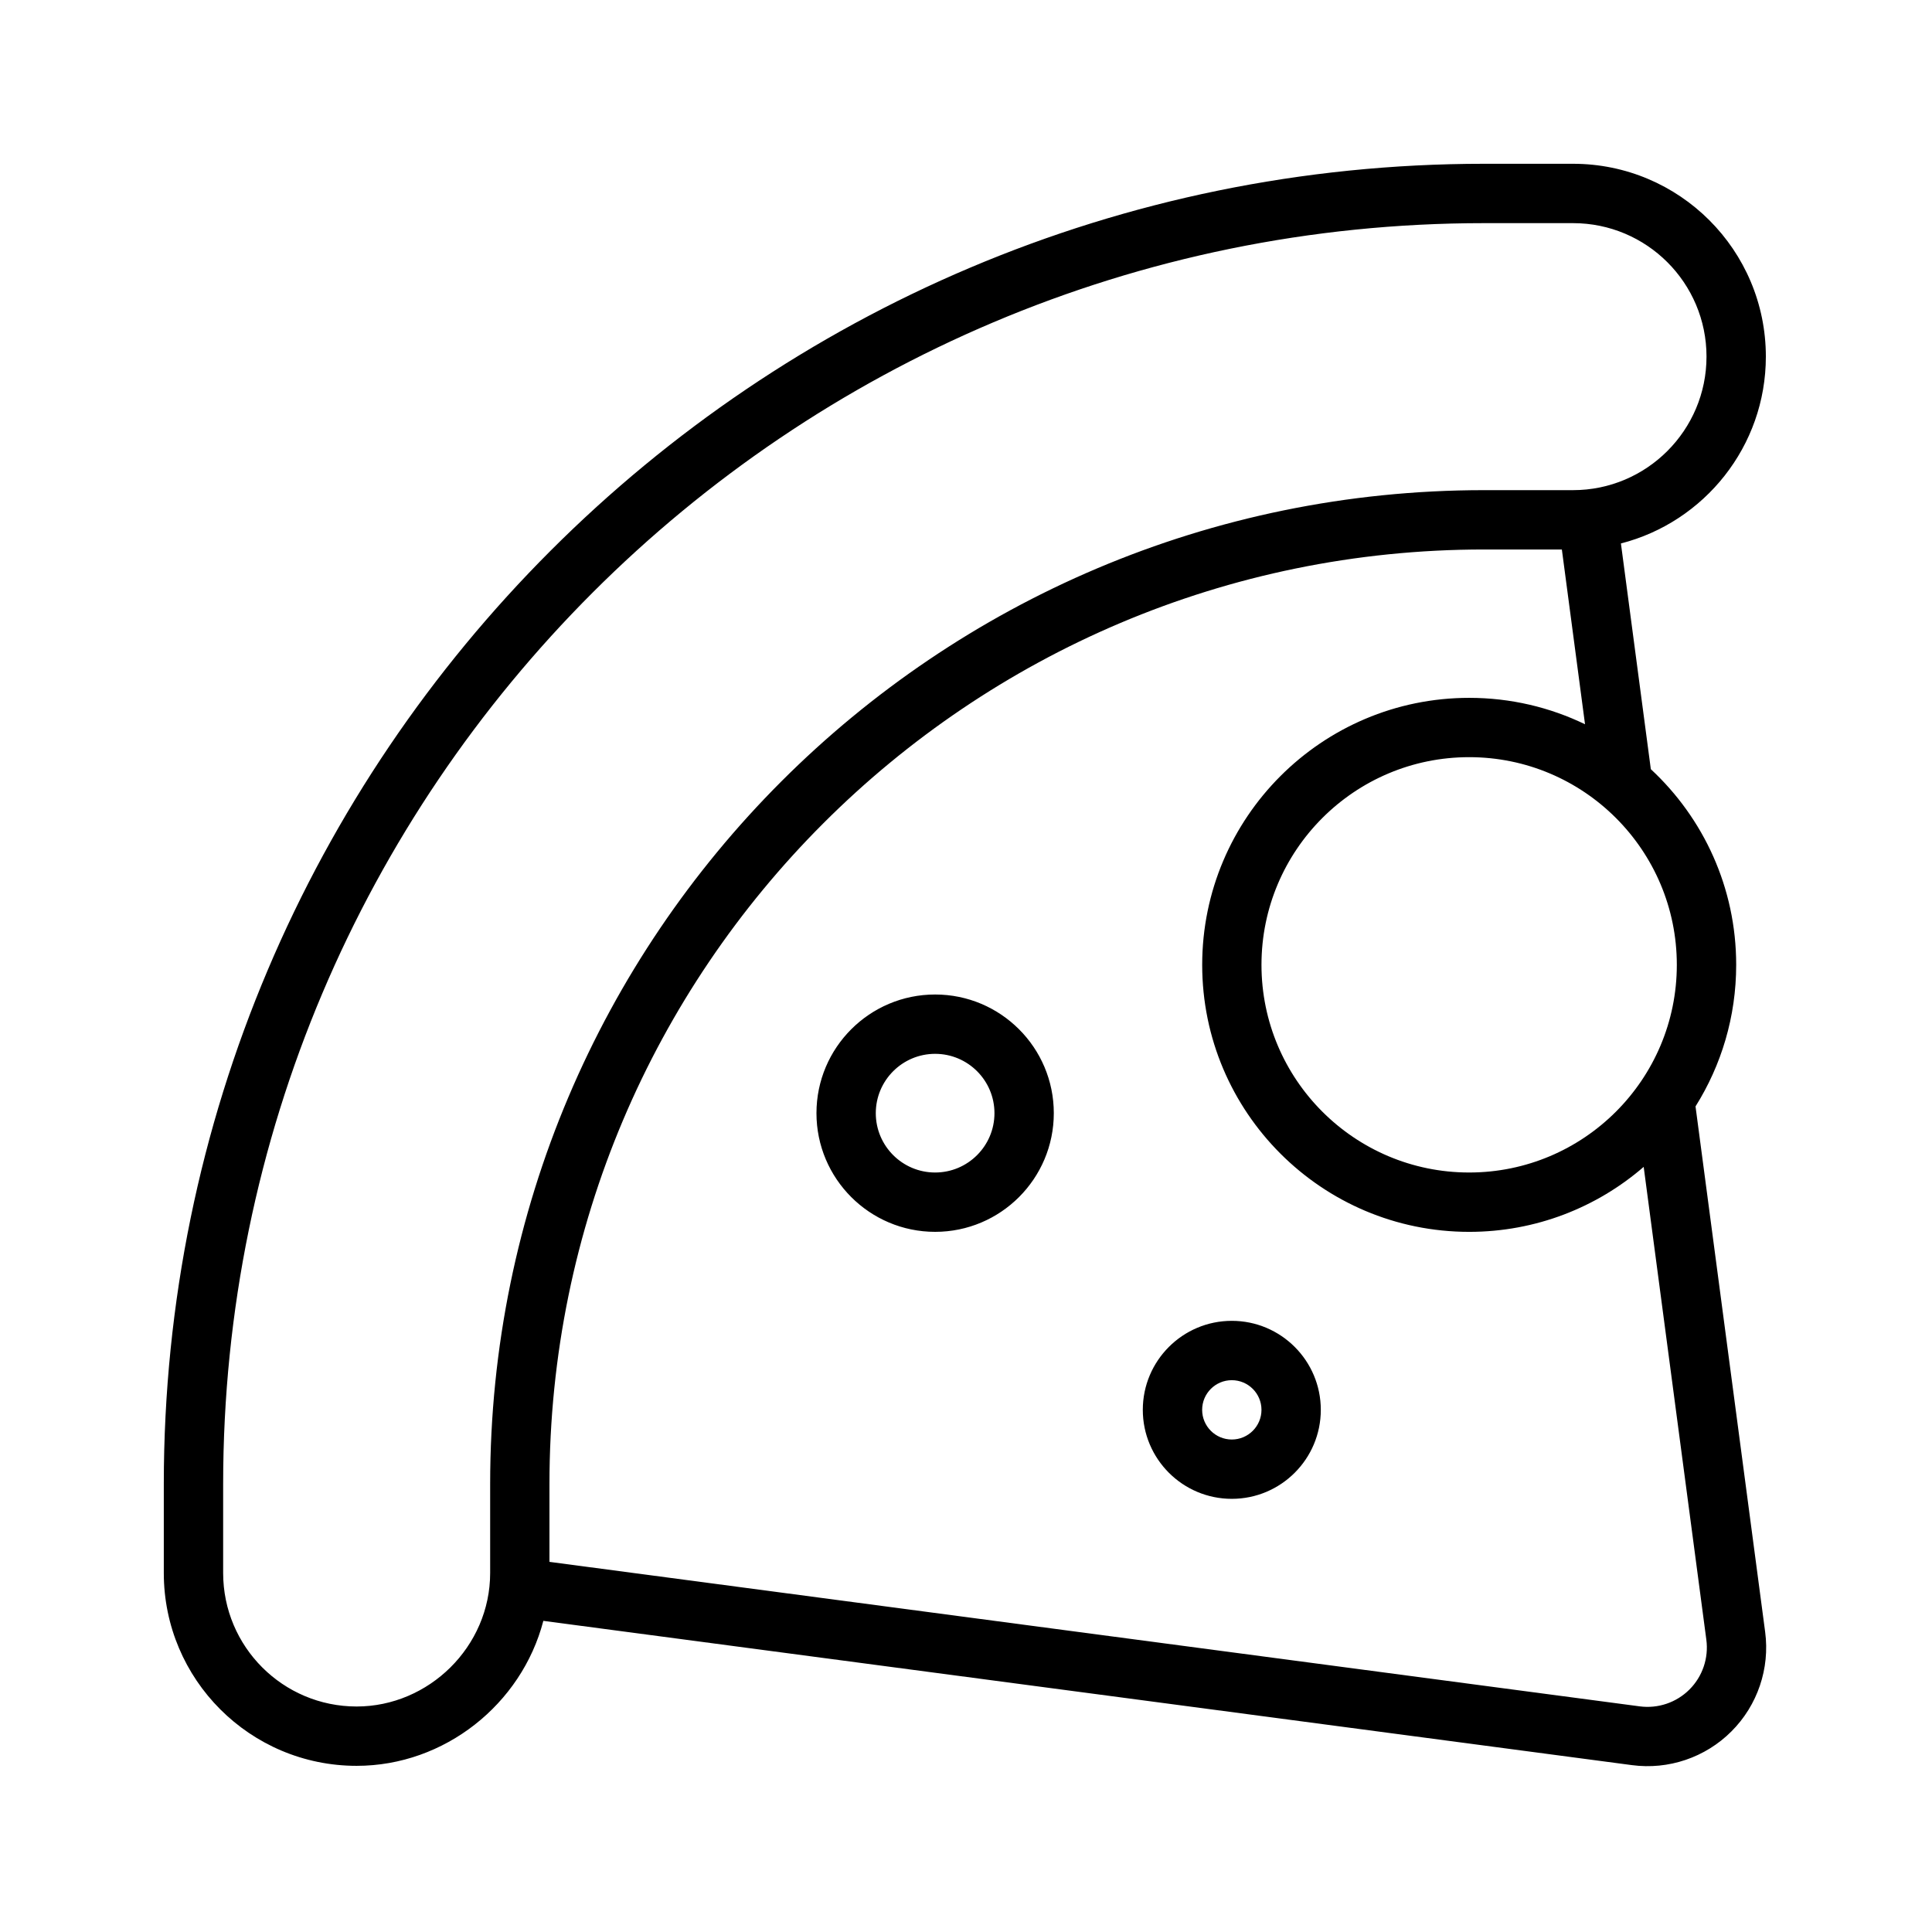<?xml version="1.0" encoding="UTF-8"?>
<!-- Uploaded to: ICON Repo, www.svgrepo.com, Generator: ICON Repo Mixer Tools -->
<svg fill="#000000" width="800px" height="800px" version="1.1" viewBox="144 144 512 512" xmlns="http://www.w3.org/2000/svg">
 <path d="m287.99 573.55c-5.769 22.086-26.168 38.414-49.477 38.414-28.227 0-51.105-22.879-51.105-51.105v-23.586c0-193.1 156.77-349.87 349.87-349.87h23.586c28.227 0 51.105 22.883 51.105 51.105 0 23.781-16.328 43.855-38.41 49.512l7.926 59.82c13.914 12.922 22.621 31.375 22.621 51.84 0 13.781-3.949 26.648-10.777 37.531l18.453 139.26c1.285 9.699-2.016 19.449-8.938 26.367-6.918 6.922-16.668 10.227-26.367 8.938l-288.49-38.234zm269.91-283.93h-20.629c-136.69 0-247.66 110.97-247.66 247.66v20.629l288.93 38.293c4.852 0.645 9.727-1.008 13.188-4.469 3.461-3.461 5.113-8.336 4.469-13.188l-16.605-125.31c-12.406 10.727-28.57 17.219-46.242 17.219-39.055 0-70.758-31.707-70.758-70.758s31.707-70.758 70.758-70.758c10.996 0 21.41 2.516 30.695 7l-6.137-46.309zm38.34-51.105c0 19.488-15.84 35.379-35.379 35.379h-23.586c-145.36 0-263.38 118.02-263.38 263.38v23.586c0 19.539-16.277 35.379-35.379 35.379-19.543 0-35.379-15.84-35.379-35.379v-23.586c0-184.42 149.72-334.14 334.14-334.14h23.586c19.539 0 35.379 15.84 35.379 35.379zm-125.8 255.52c-13.02 0-23.586 10.57-23.586 23.586 0 13.02 10.57 23.586 23.586 23.586 13.02 0 23.586-10.57 23.586-23.586 0-13.02-10.57-23.586-23.586-23.586zm0 15.727c4.34 0 7.863 3.523 7.863 7.859 0 4.34-3.523 7.863-7.863 7.863-4.34 0-7.859-3.523-7.859-7.863 0-4.34 3.523-7.859 7.859-7.859zm-78.621-102.21c-17.359 0-31.449 14.09-31.449 31.449 0 17.355 14.09 31.449 31.449 31.449 17.355 0 31.449-14.09 31.449-31.449 0-17.359-14.09-31.449-31.449-31.449zm141.52-62.898c30.375 0 55.035 24.66 55.035 55.035s-24.66 55.035-55.035 55.035-55.035-24.66-55.035-55.035 24.66-55.035 55.035-55.035zm-141.52 78.621c8.68 0 15.723 7.047 15.723 15.727 0 8.68-7.047 15.723-15.723 15.723-8.68 0-15.727-7.047-15.727-15.723 0-8.68 7.047-15.727 15.727-15.727z" fill-rule="evenodd"/>
</svg>